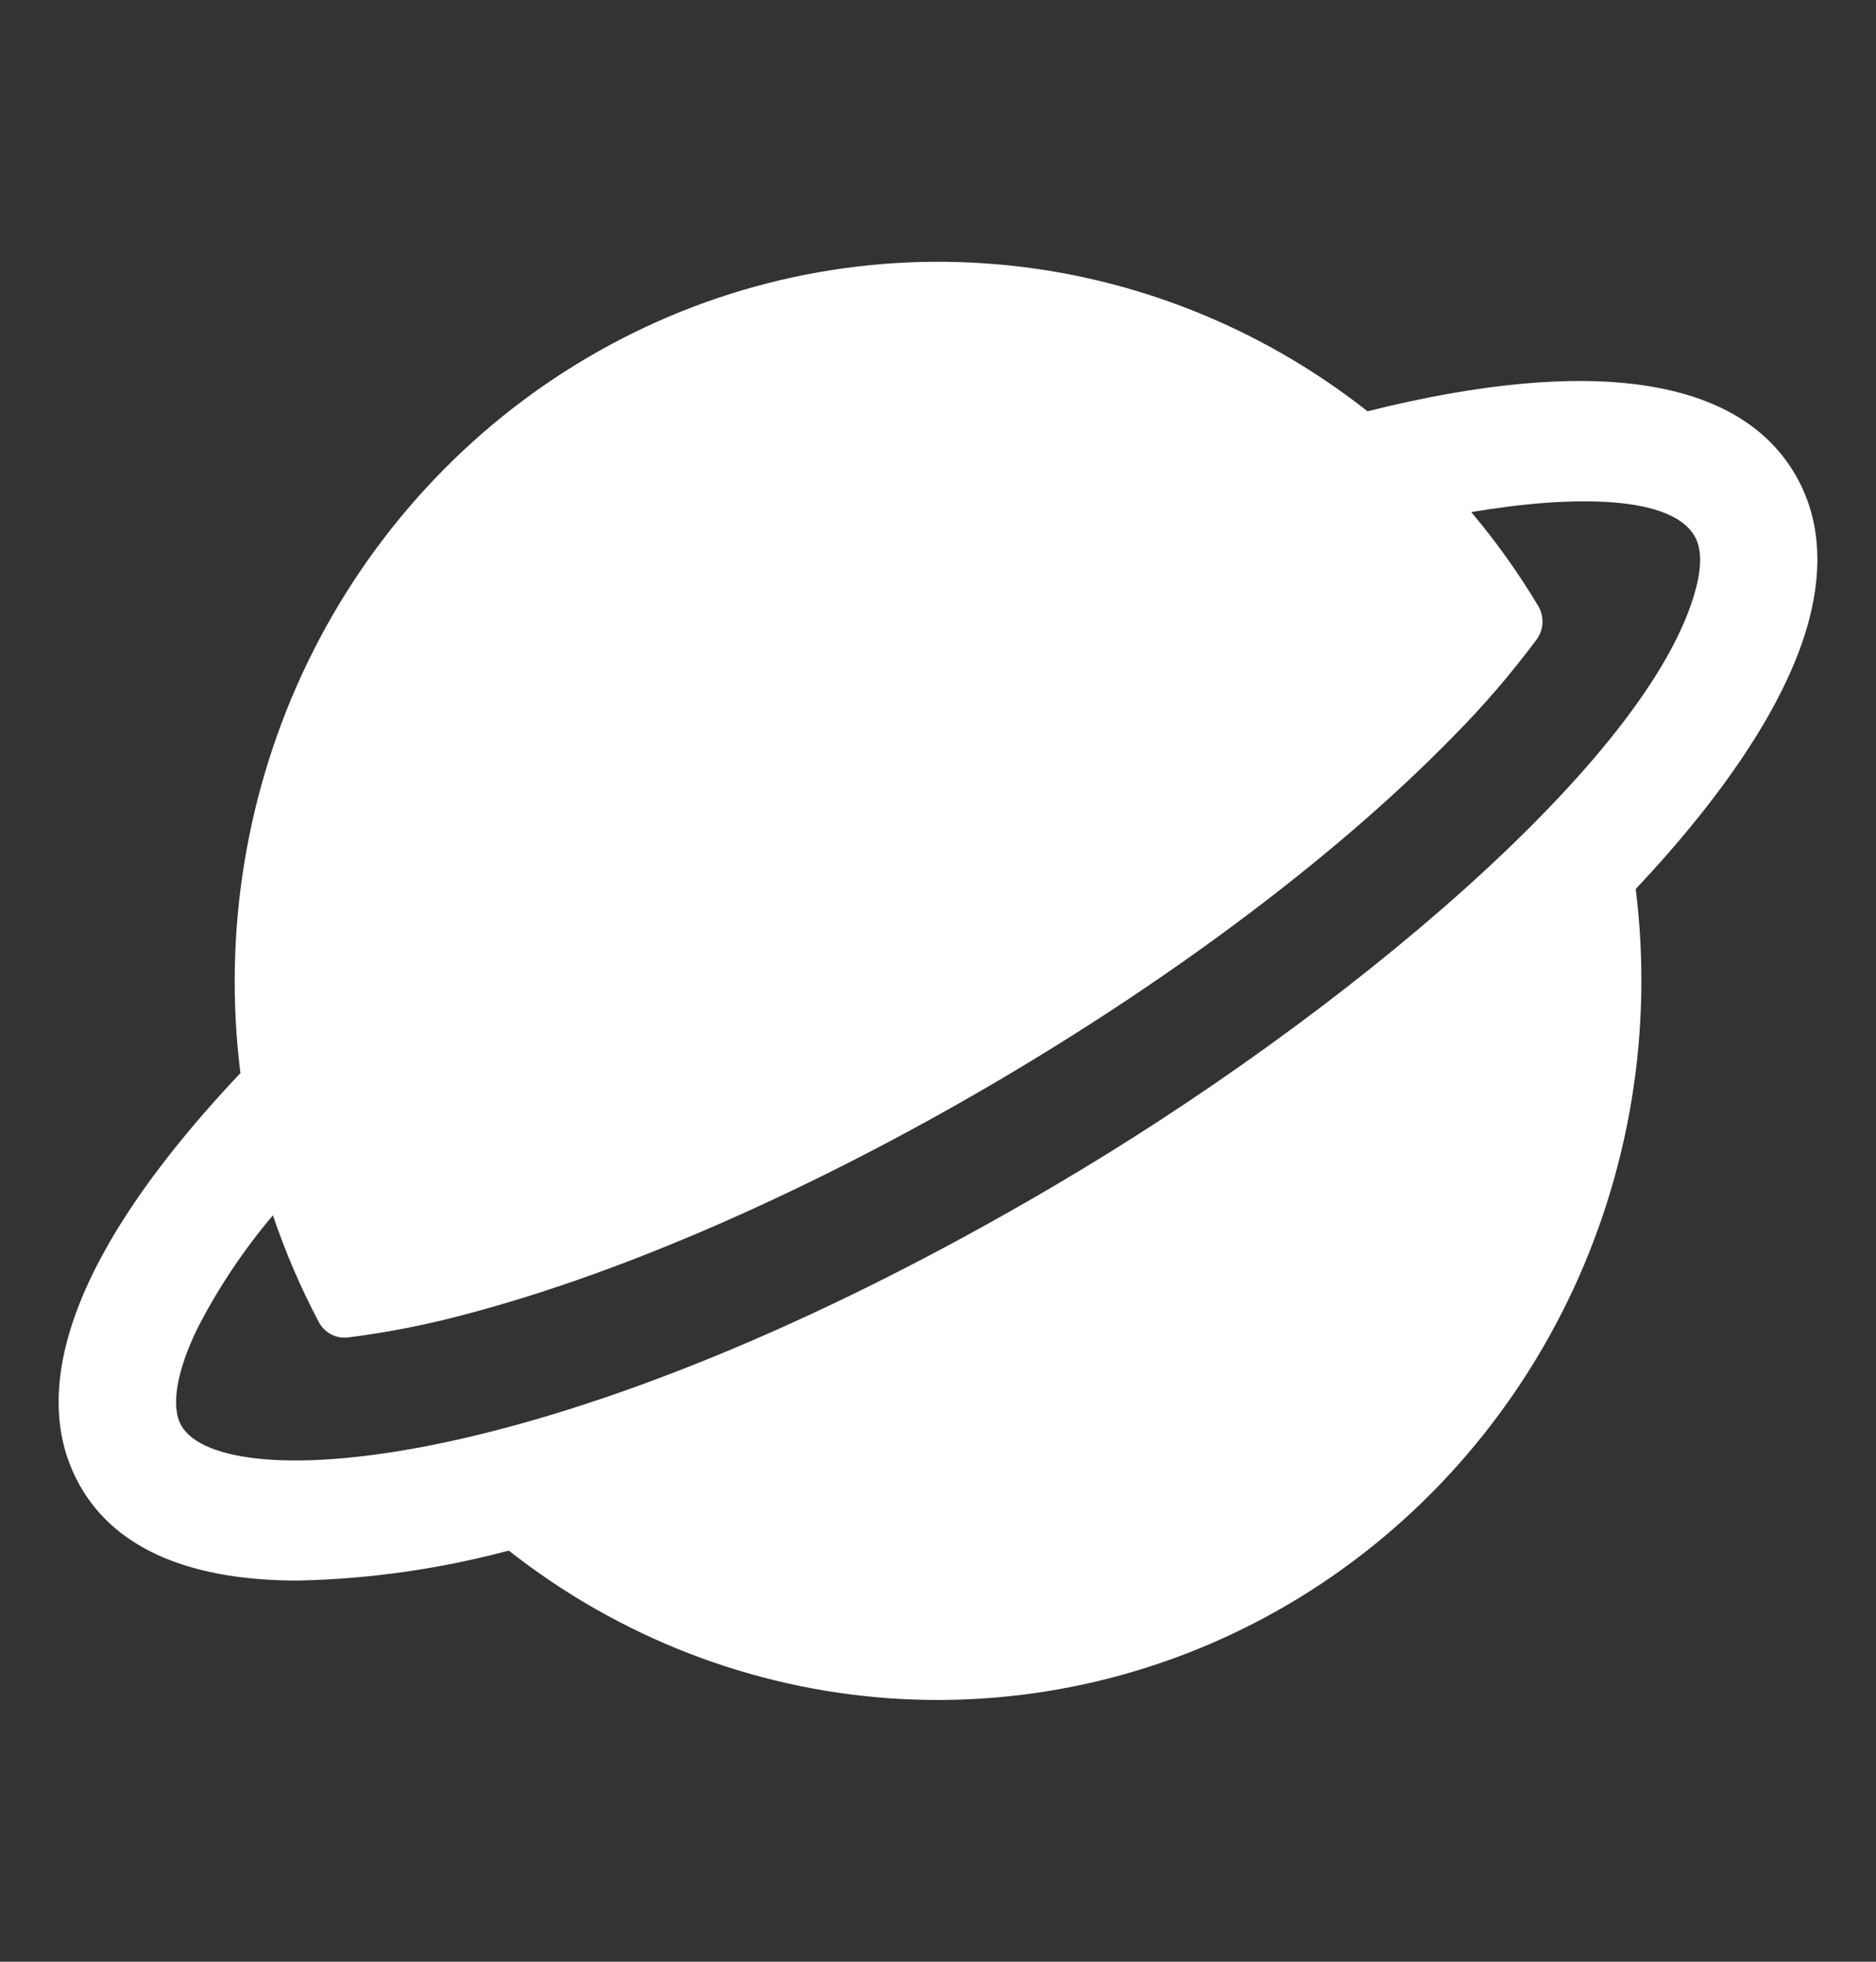 <svg width="44" height="46" viewBox="0 0 44 46" fill="none" xmlns="http://www.w3.org/2000/svg">
<rect x="0" y="0" width="44" height="46" fill="#333333" stroke="none"/>
<path d="M42.128 11.166C40.813 8.848 37.342 8.326 32.074 9.644C29.49 7.609 26.374 6.402 23.12 6.177C19.866 5.951 16.62 6.717 13.791 8.378C10.962 10.038 8.678 12.519 7.227 15.506C5.777 18.494 5.224 21.854 5.639 25.162C0.875 30.207 0.944 33.195 1.873 34.834C2.75 36.388 4.579 37.062 6.985 37.062C8.656 37.027 10.316 36.791 11.933 36.359C14.517 38.393 17.632 39.599 20.884 39.824C24.137 40.048 27.382 39.283 30.21 37.623C33.038 35.964 35.321 33.484 36.773 30.498C38.224 27.513 38.778 24.154 38.364 20.847C40.514 18.561 41.944 16.391 42.431 14.533C42.768 13.246 42.666 12.114 42.128 11.166ZM39.775 13.803C38.725 17.807 31.414 23.877 24.733 27.802C13.078 34.658 5.204 35.101 4.252 33.427C4.001 32.986 4.14 32.155 4.634 31.142C5.122 30.194 5.715 29.307 6.401 28.497C6.691 29.356 7.049 30.189 7.471 30.989C7.536 31.115 7.636 31.218 7.759 31.285C7.881 31.351 8.021 31.378 8.159 31.362C9.142 31.238 10.116 31.043 11.072 30.778C14.721 29.803 19.087 27.881 23.365 25.368C27.643 22.854 31.443 19.978 34.098 17.255C34.797 16.549 35.447 15.793 36.042 14.993C36.125 14.879 36.172 14.742 36.177 14.601C36.182 14.459 36.145 14.319 36.071 14.199C35.608 13.427 35.085 12.694 34.507 12.008C36.95 11.595 39.212 11.627 39.749 12.578C39.908 12.854 39.916 13.267 39.775 13.805V13.803Z" fill="white"/>
</svg>
